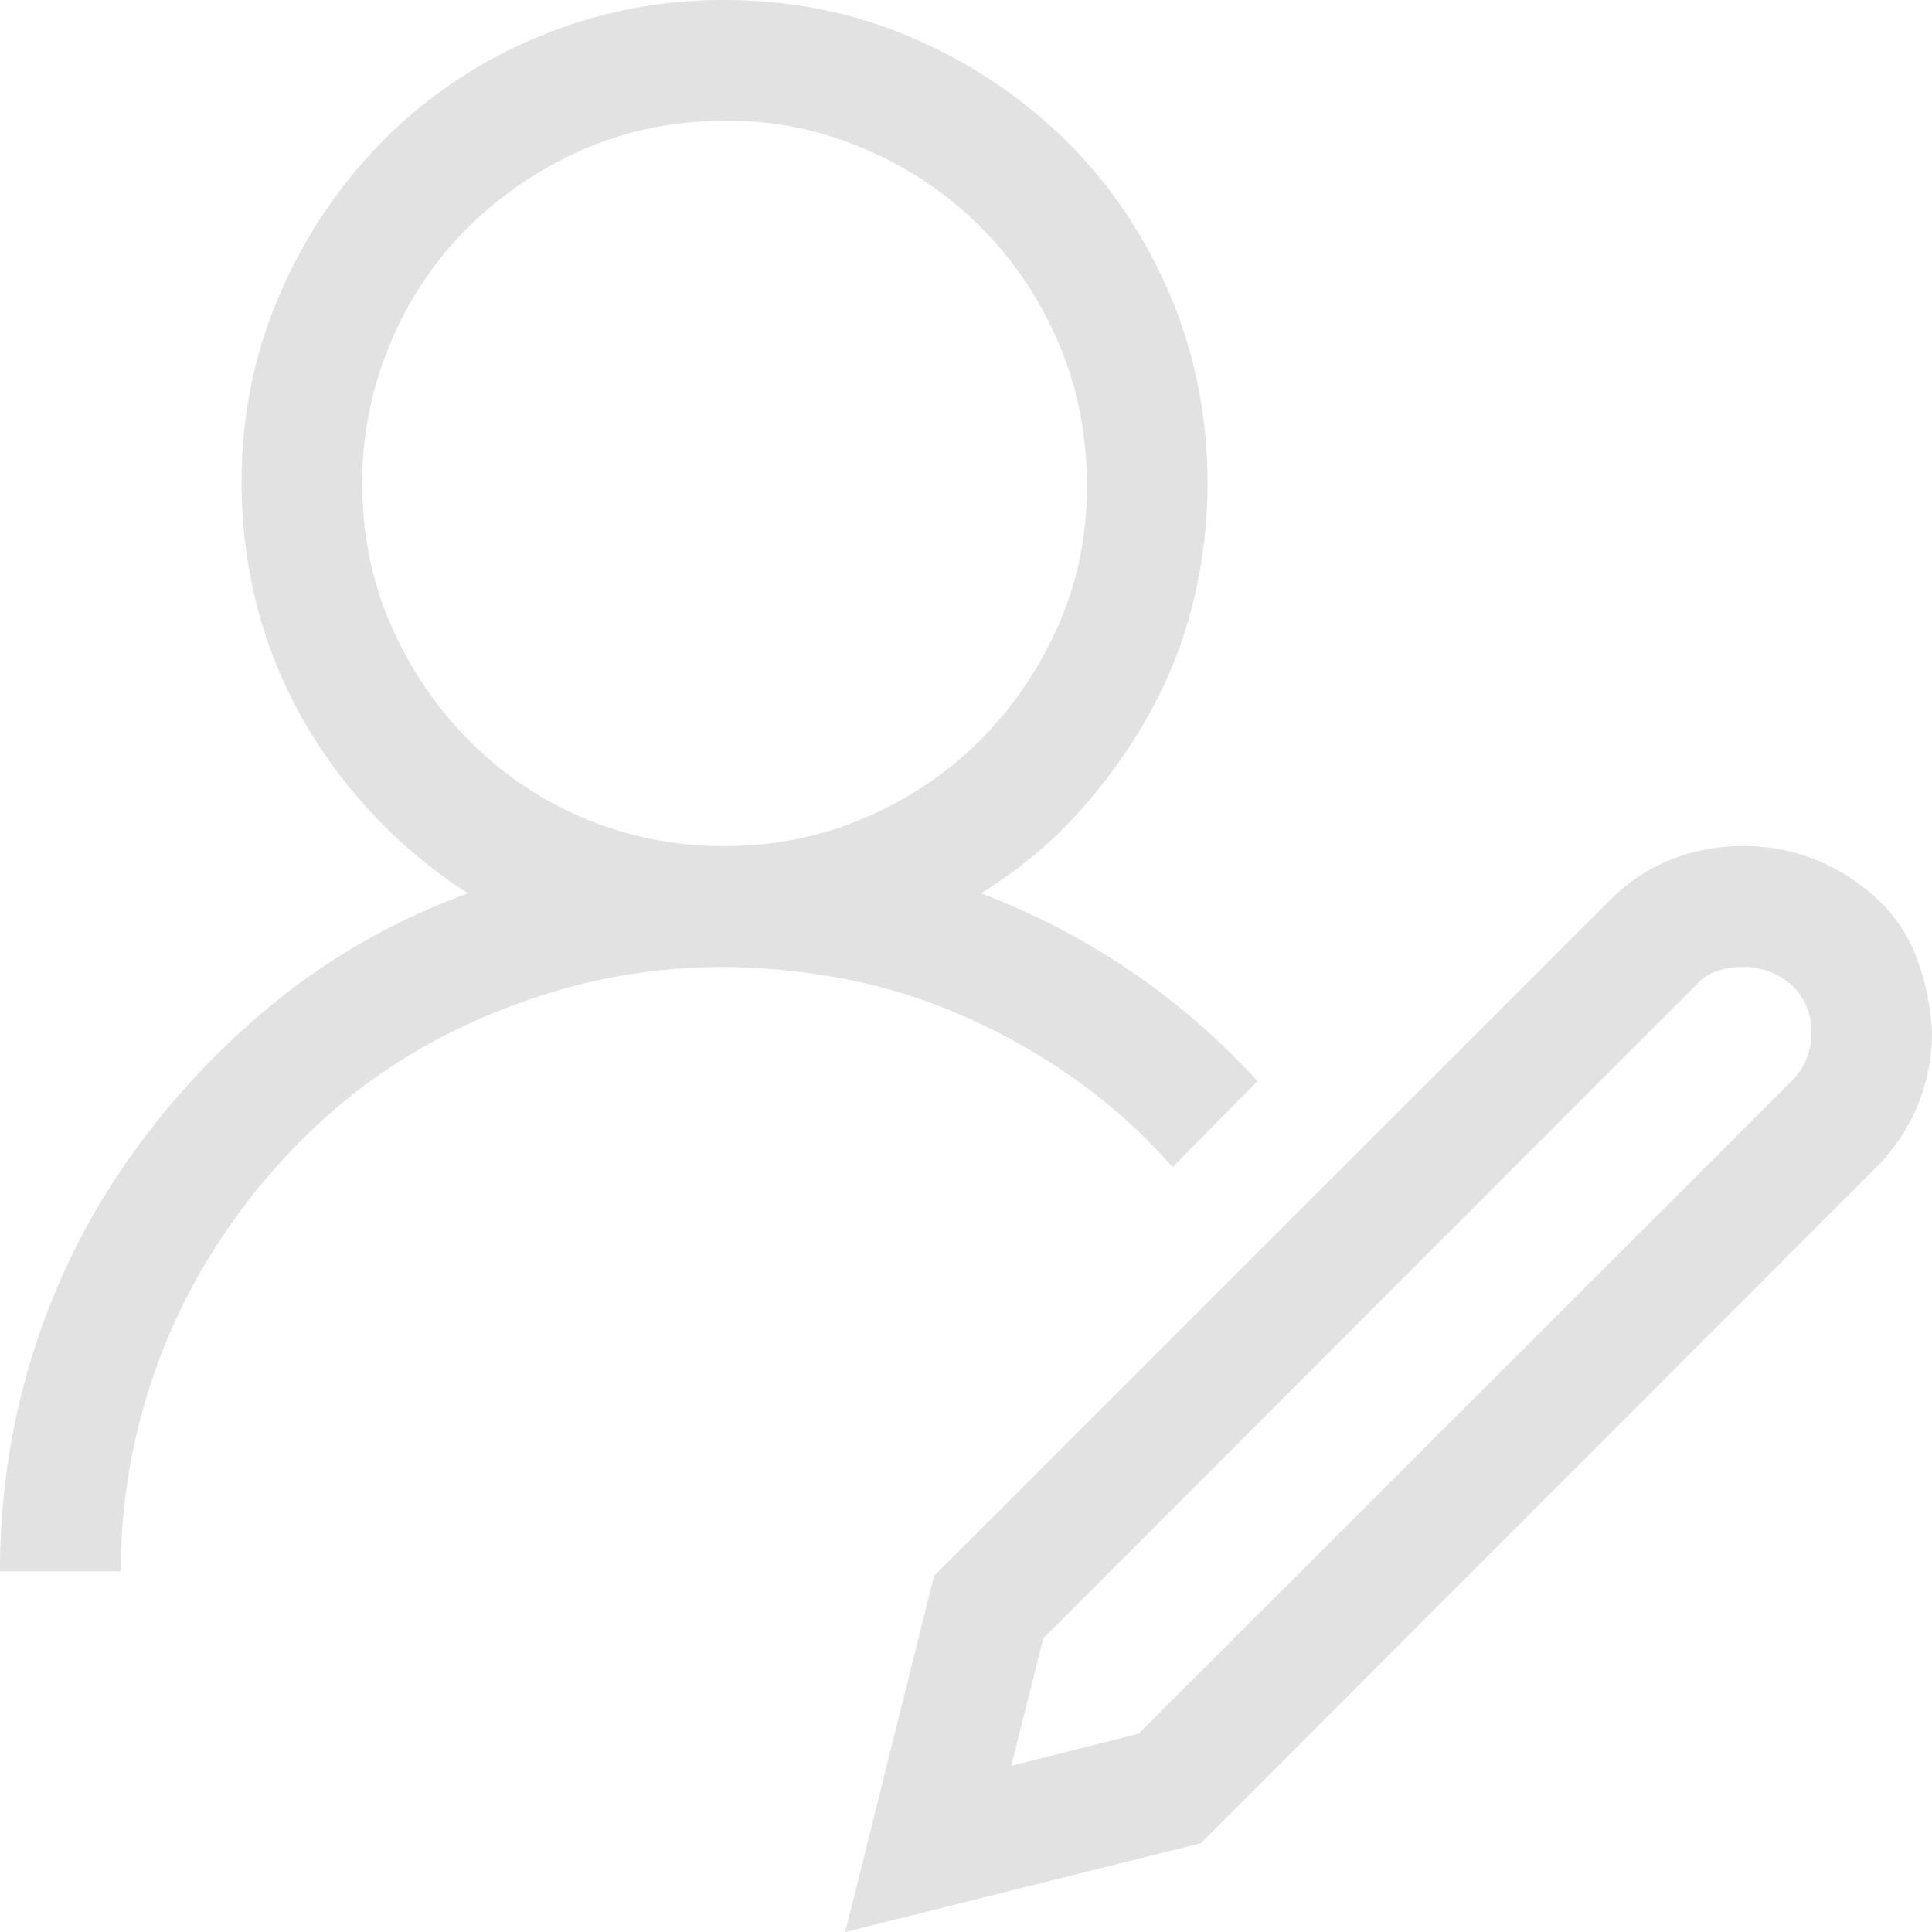 <svg width="24" height="24" fill="none" xmlns="http://www.w3.org/2000/svg"><path d="M14.566 14.498a7.05 7.05 0 0 0-1.16-1.055 7.792 7.792 0 0 0-1.36-.786 6.924 6.924 0 0 0-1.476-.481A8.48 8.48 0 0 0 9 12.012c-.688 0-1.352.09-1.992.27-.64.18-1.238.43-1.793.75a7.067 7.067 0 0 0-1.512 1.173c-.453.462-.844.97-1.172 1.525A7.474 7.474 0 0 0 1.5 19.52H0c0-.94.137-1.843.41-2.71a8.726 8.726 0 0 1 1.184-2.405 9.654 9.654 0 0 1 1.828-1.96c.703-.57 1.5-1.02 2.39-1.348A6.248 6.248 0 0 1 3.75 8.915c-.492-.876-.742-1.846-.75-2.91 0-.828.156-1.606.469-2.333A6.167 6.167 0 0 1 4.746 1.76 5.888 5.888 0 0 1 6.656.47 5.918 5.918 0 0 1 9 0c.828 0 1.605.156 2.332.47a6.16 6.16 0 0 1 1.91 1.278c.547.54.977 1.177 1.29 1.912.312.735.468 1.517.468 2.346 0 .516-.063 1.02-.188 1.513a5.56 5.56 0 0 1-.562 1.396c-.25.438-.543.84-.879 1.208-.336.368-.73.692-1.184.974.657.25 1.274.57 1.852.962a8.787 8.787 0 0 1 1.582 1.372L14.566 14.5ZM4.5 6.006c0 .625.117 1.208.352 1.748.234.54.554 1.016.96 1.43A4.42 4.42 0 0 0 9 10.51c.617 0 1.2-.117 1.746-.352a4.516 4.516 0 0 0 1.43-.962c.406-.406.73-.883.972-1.43.243-.548.36-1.135.352-1.76 0-.618-.117-1.2-.352-1.748a4.517 4.517 0 0 0-2.402-2.405A4.177 4.177 0 0 0 9 1.501c-.625 0-1.207.118-1.746.352a4.697 4.697 0 0 0-1.43.962 4.393 4.393 0 0 0-.972 1.443A4.45 4.45 0 0 0 4.5 6.006Zm17.156 4.504c.328 0 .633.059.914.176.282.117.532.278.75.481.22.204.383.45.492.74.11.288.172.597.188.926a2.354 2.354 0 0 1-.68 1.654l-8.402 8.41L10.5 24l1.102-4.422 8.402-8.4c.226-.226.48-.394.762-.504.28-.109.578-.164.89-.164Zm.598 2.921a.815.815 0 0 0 .246-.598.772.772 0 0 0-.234-.587.891.891 0 0 0-.61-.234c-.11 0-.215.015-.316.047a.599.599 0 0 0-.27.176l-8.11 8.117-.398 1.584 1.583-.4 8.109-8.105Z" fill="#B0ADAD" fill-opacity=".35"/></svg>